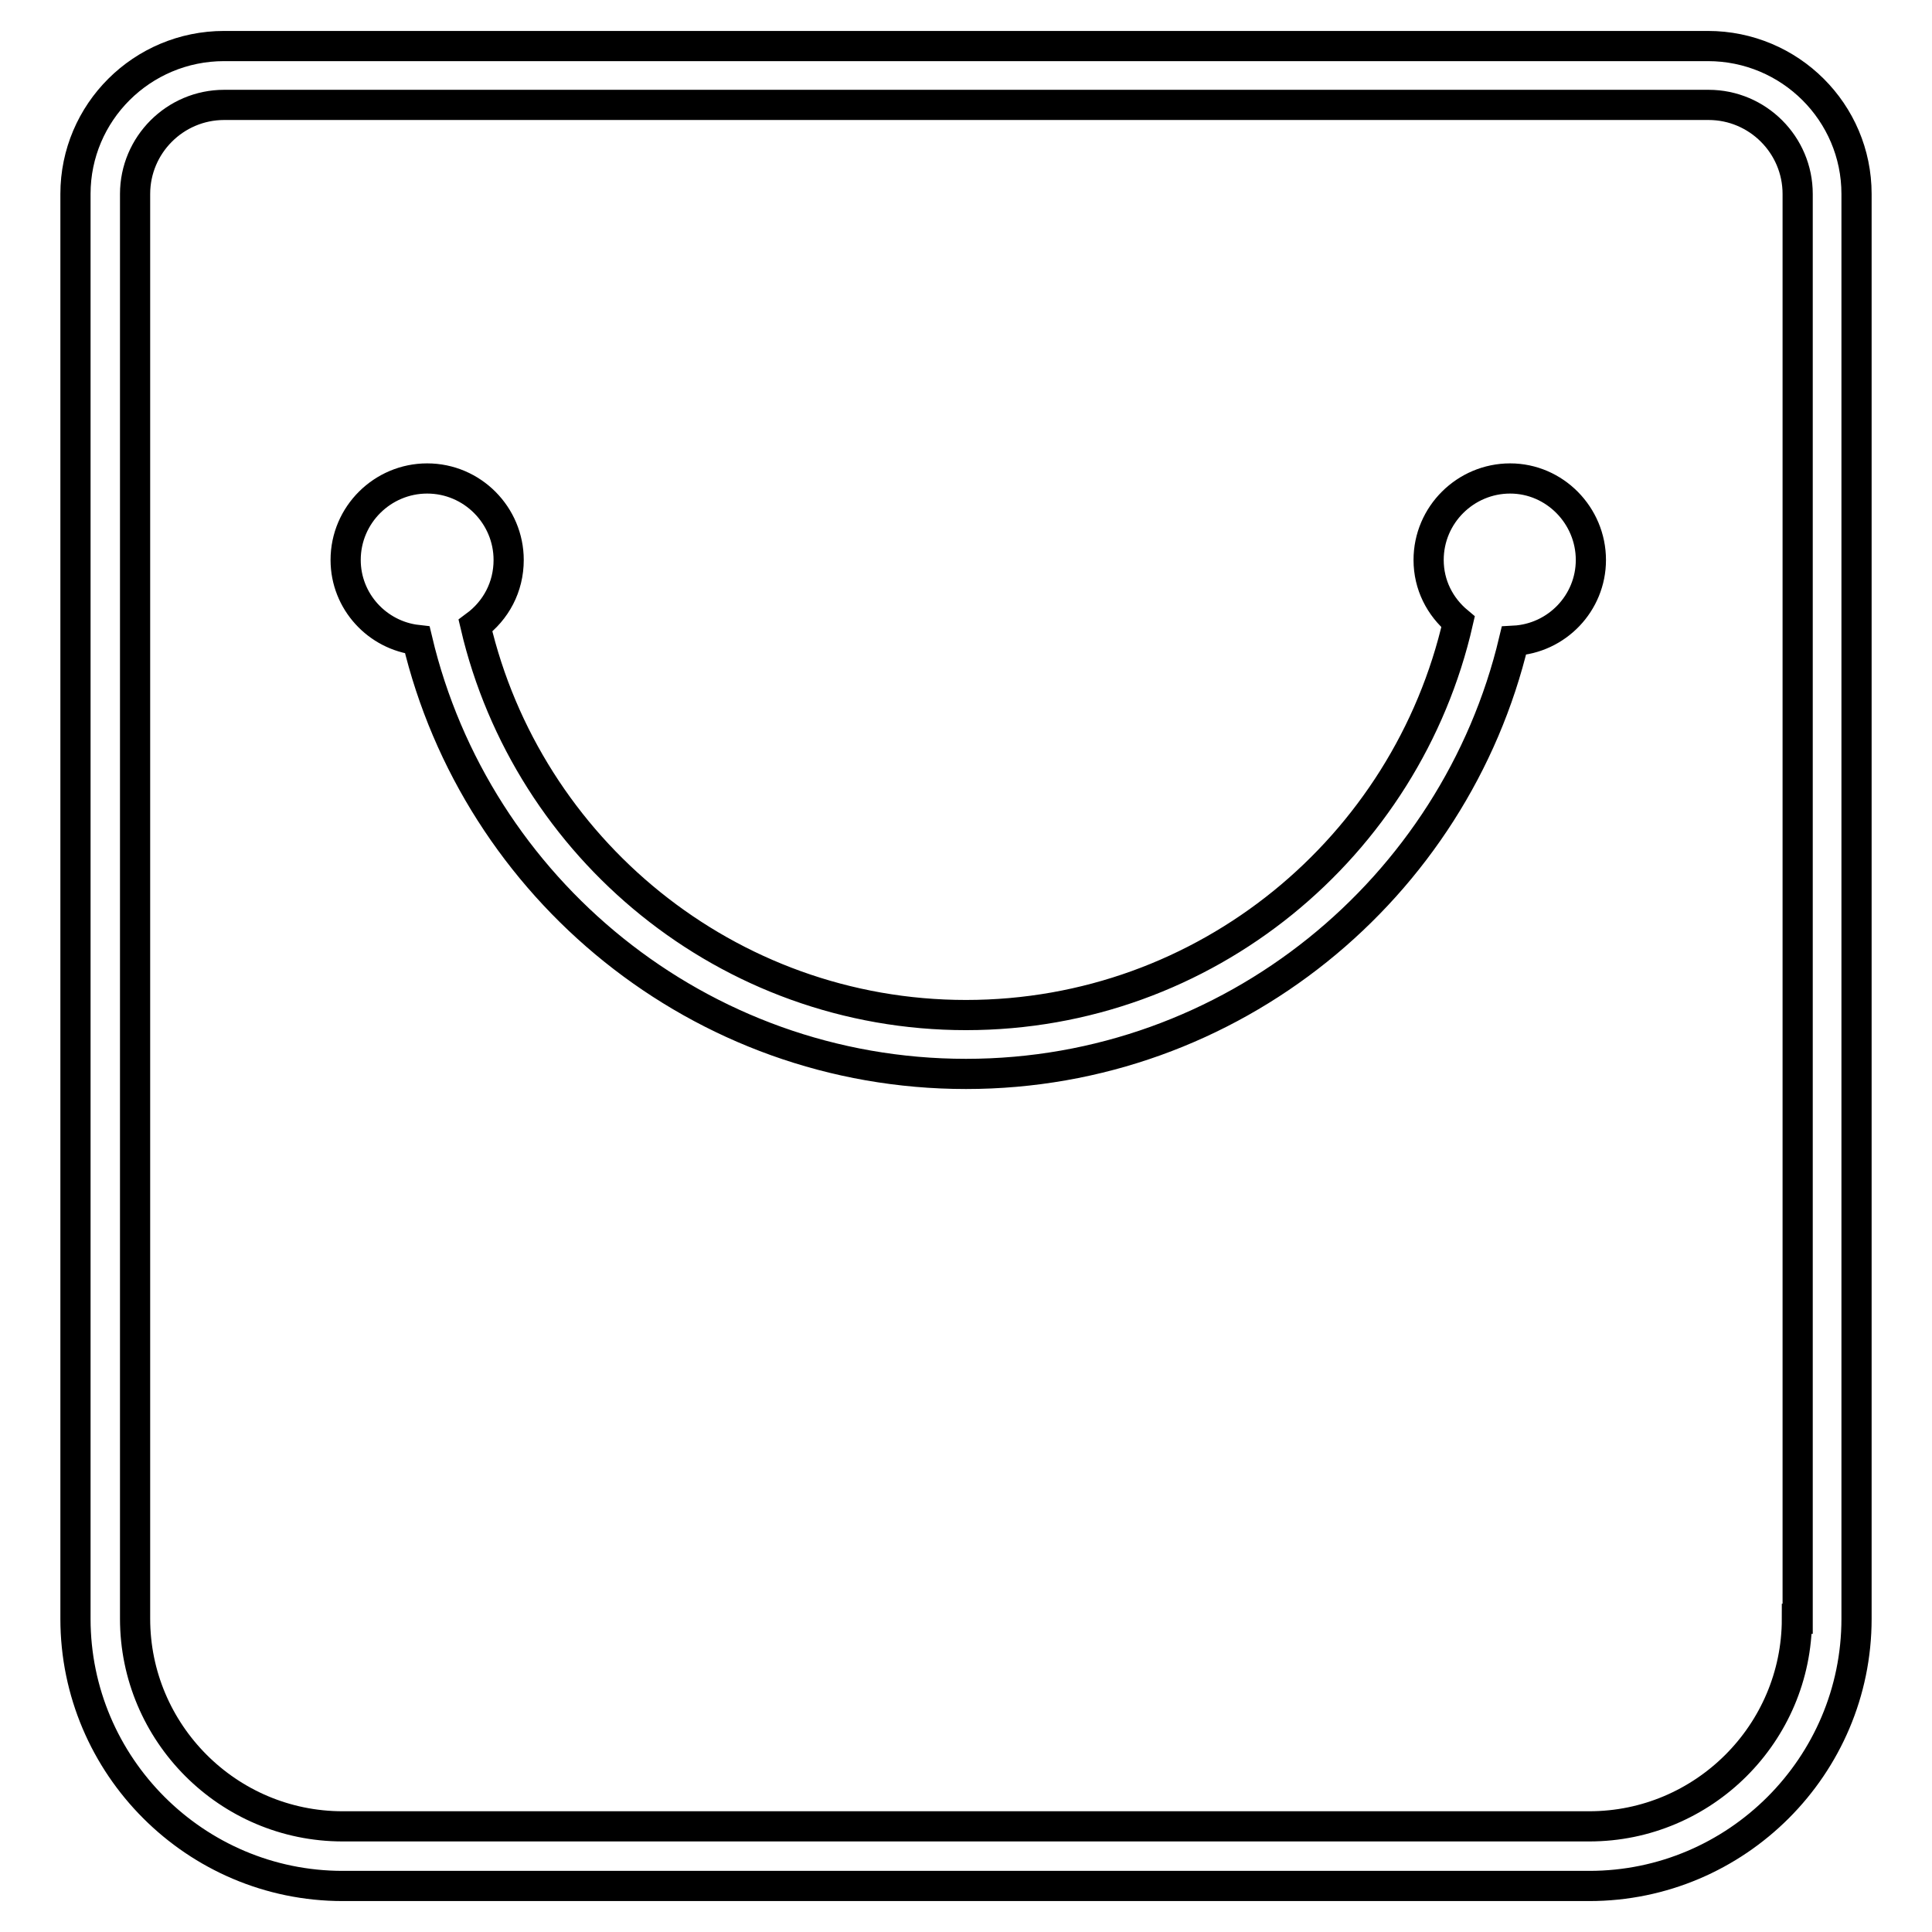 <?xml version="1.0" encoding="utf-8"?>
<!-- Svg Vector Icons : http://www.onlinewebfonts.com/icon -->
<!DOCTYPE svg PUBLIC "-//W3C//DTD SVG 1.1//EN" "http://www.w3.org/Graphics/SVG/1.1/DTD/svg11.dtd">
<svg version="1.1" xmlns="http://www.w3.org/2000/svg" xmlns:xlink="http://www.w3.org/1999/xlink" x="0px" y="0px" viewBox="0 0 256 256" enable-background="new 0 0 256 256" xml:space="preserve">
<g> <path stroke-width="4" fill-opacity="0" stroke="#000000"  d="M226.3,6.1H29.7C18.8,6.1,10,14.9,10,25.7v188.8c0,19.5,15.9,35.4,35.4,35.4h165.2 c19.5,0,35.4-15.9,35.4-35.4V25.7C246,14.9,237.2,6.1,226.3,6.1z M238.1,214.5c0,15.2-12.4,27.5-27.5,27.5H45.4 c-15.2,0-27.5-12.4-27.5-27.5V25.7c0-6.5,5.3-11.8,11.8-11.8h196.7c6.5,0,11.8,5.3,11.8,11.8V214.5z M200.1,63.4 c-5.9,0-10.8,4.8-10.8,10.8c0,3.3,1.5,6.2,3.9,8.2c-6.8,29.8-33.4,52.1-65.2,52.1c-31.6,0-58.1-22.1-65-51.6c2.7-2,4.4-5.1,4.4-8.7 c0-5.9-4.8-10.8-10.8-10.8c-5.9,0-10.8,4.8-10.8,10.8c0,5.5,4.2,10,9.5,10.6c7.8,32.9,37.4,57.5,72.7,57.5 c35.2,0,64.8-24.6,72.6-57.4c5.7-0.3,10.2-5,10.2-10.7C210.8,68.3,206,63.4,200.1,63.4z"/></g>
</svg>
